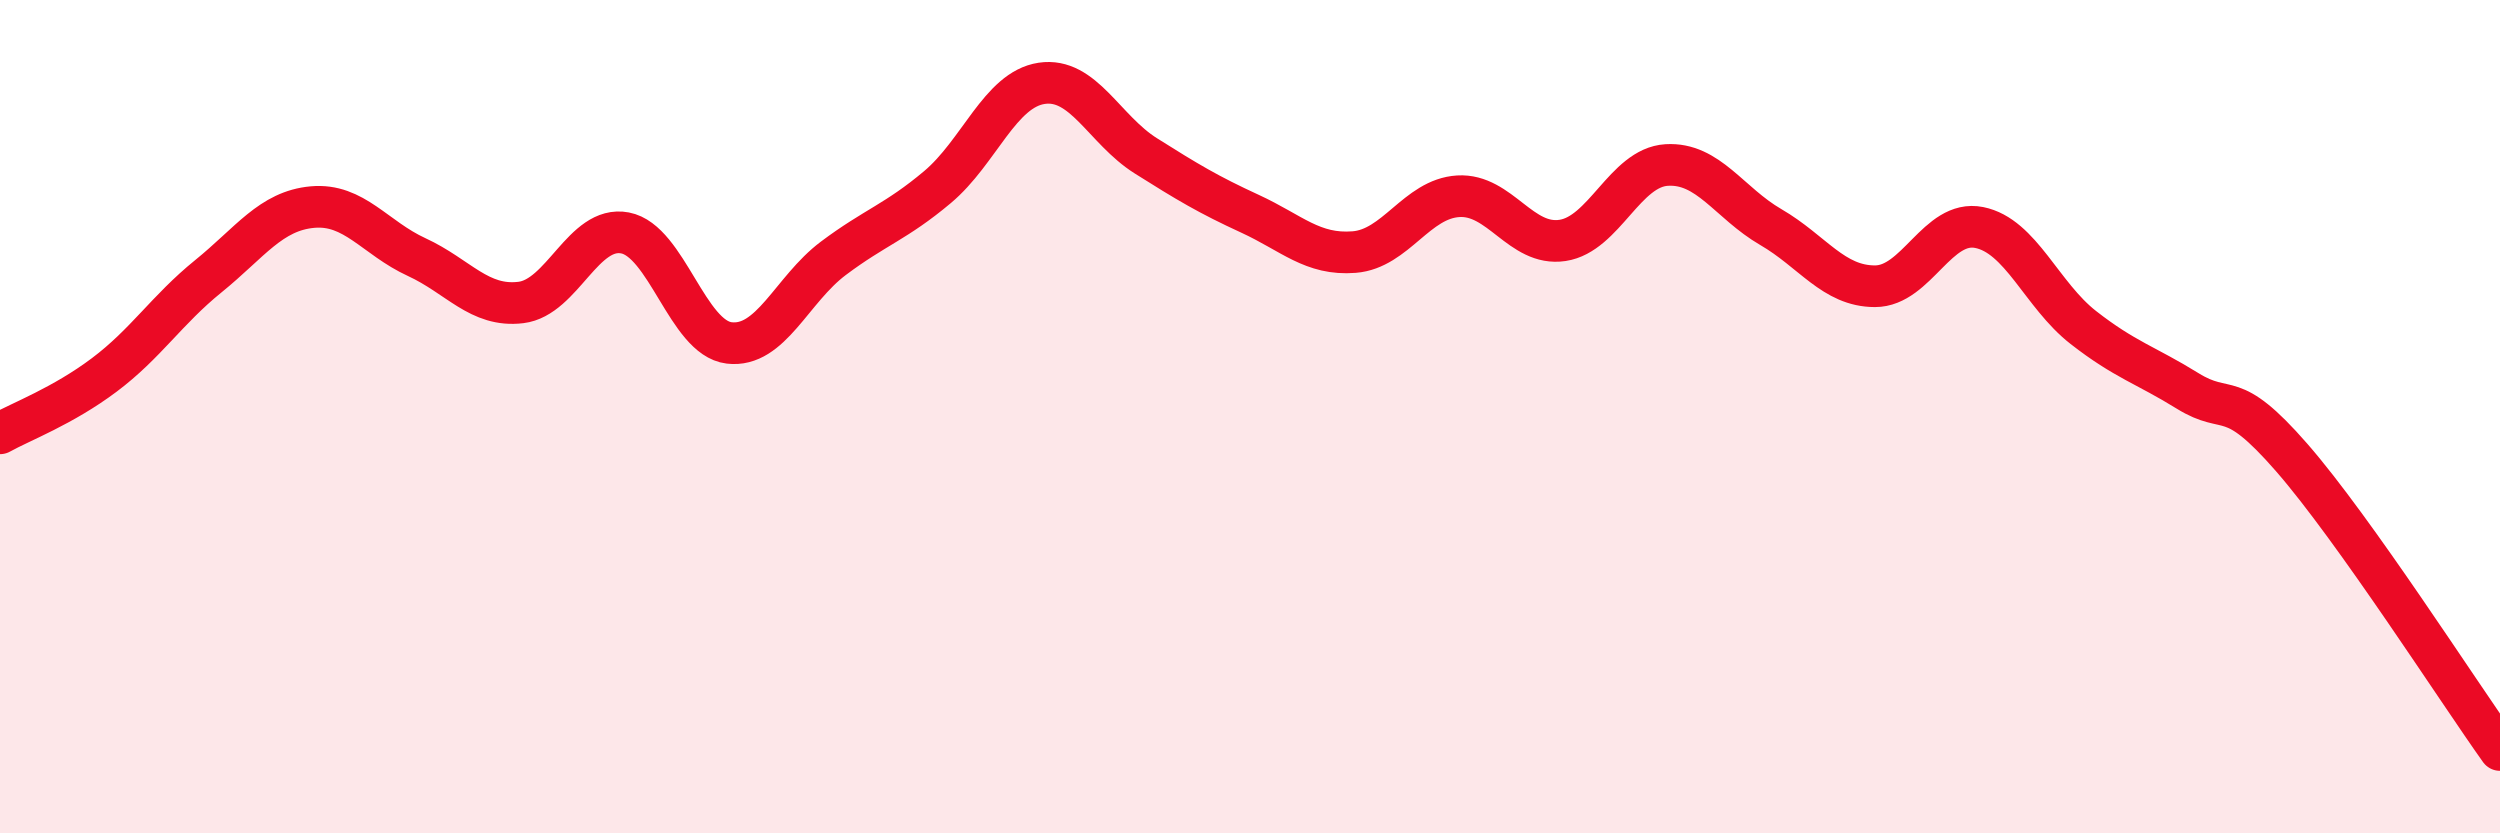 
    <svg width="60" height="20" viewBox="0 0 60 20" xmlns="http://www.w3.org/2000/svg">
      <path
        d="M 0,10.4 C 0.5,10.12 1.5,9.75 2.5,9 C 3.5,8.25 4,7.44 5,6.63 C 6,5.82 6.5,5.06 7.5,4.97 C 8.5,4.88 9,5.71 10,6.17 C 11,6.63 11.5,7.38 12.5,7.26 C 13.5,7.14 14,5.4 15,5.59 C 16,5.78 16.5,8.11 17.5,8.23 C 18.5,8.35 19,6.95 20,6.2 C 21,5.45 21.5,5.33 22.5,4.49 C 23.5,3.65 24,2.15 25,2 C 26,1.85 26.5,3.11 27.5,3.74 C 28.5,4.37 29,4.67 30,5.13 C 31,5.59 31.5,6.13 32.5,6.05 C 33.5,5.97 34,4.77 35,4.71 C 36,4.65 36.5,5.92 37.5,5.77 C 38.5,5.62 39,4.02 40,3.96 C 41,3.9 41.5,4.87 42.5,5.45 C 43.5,6.03 44,6.87 45,6.87 C 46,6.87 46.5,5.26 47.5,5.46 C 48.5,5.66 49,7.08 50,7.86 C 51,8.64 51.5,8.76 52.5,9.38 C 53.5,10 53.5,9.26 55,10.98 C 56.5,12.7 59,16.6 60,18L60 20L0 20Z"
        fill="#EB0A25"
        opacity="0.1"
        stroke-linecap="round"
        stroke-linejoin="round"
      />
      <path
        d="M 0,10.4 C 0.5,10.12 1.5,9.75 2.5,9 C 3.5,8.25 4,7.44 5,6.63 C 6,5.82 6.5,5.06 7.5,4.97 C 8.5,4.88 9,5.71 10,6.17 C 11,6.63 11.5,7.38 12.5,7.26 C 13.5,7.14 14,5.4 15,5.59 C 16,5.78 16.5,8.11 17.5,8.23 C 18.5,8.35 19,6.95 20,6.2 C 21,5.45 21.5,5.33 22.5,4.49 C 23.5,3.65 24,2.15 25,2 C 26,1.85 26.5,3.11 27.5,3.74 C 28.5,4.37 29,4.67 30,5.13 C 31,5.59 31.5,6.13 32.5,6.05 C 33.5,5.97 34,4.77 35,4.71 C 36,4.65 36.5,5.92 37.5,5.77 C 38.5,5.62 39,4.02 40,3.96 C 41,3.9 41.5,4.87 42.5,5.45 C 43.5,6.03 44,6.87 45,6.87 C 46,6.87 46.5,5.26 47.5,5.46 C 48.5,5.66 49,7.08 50,7.86 C 51,8.64 51.5,8.76 52.5,9.38 C 53.5,10 53.5,9.26 55,10.98 C 56.5,12.7 59,16.6 60,18"
        stroke="#EB0A25"
        stroke-width="1"
        fill="none"
        stroke-linecap="round"
        stroke-linejoin="round"
      />
    </svg>
  